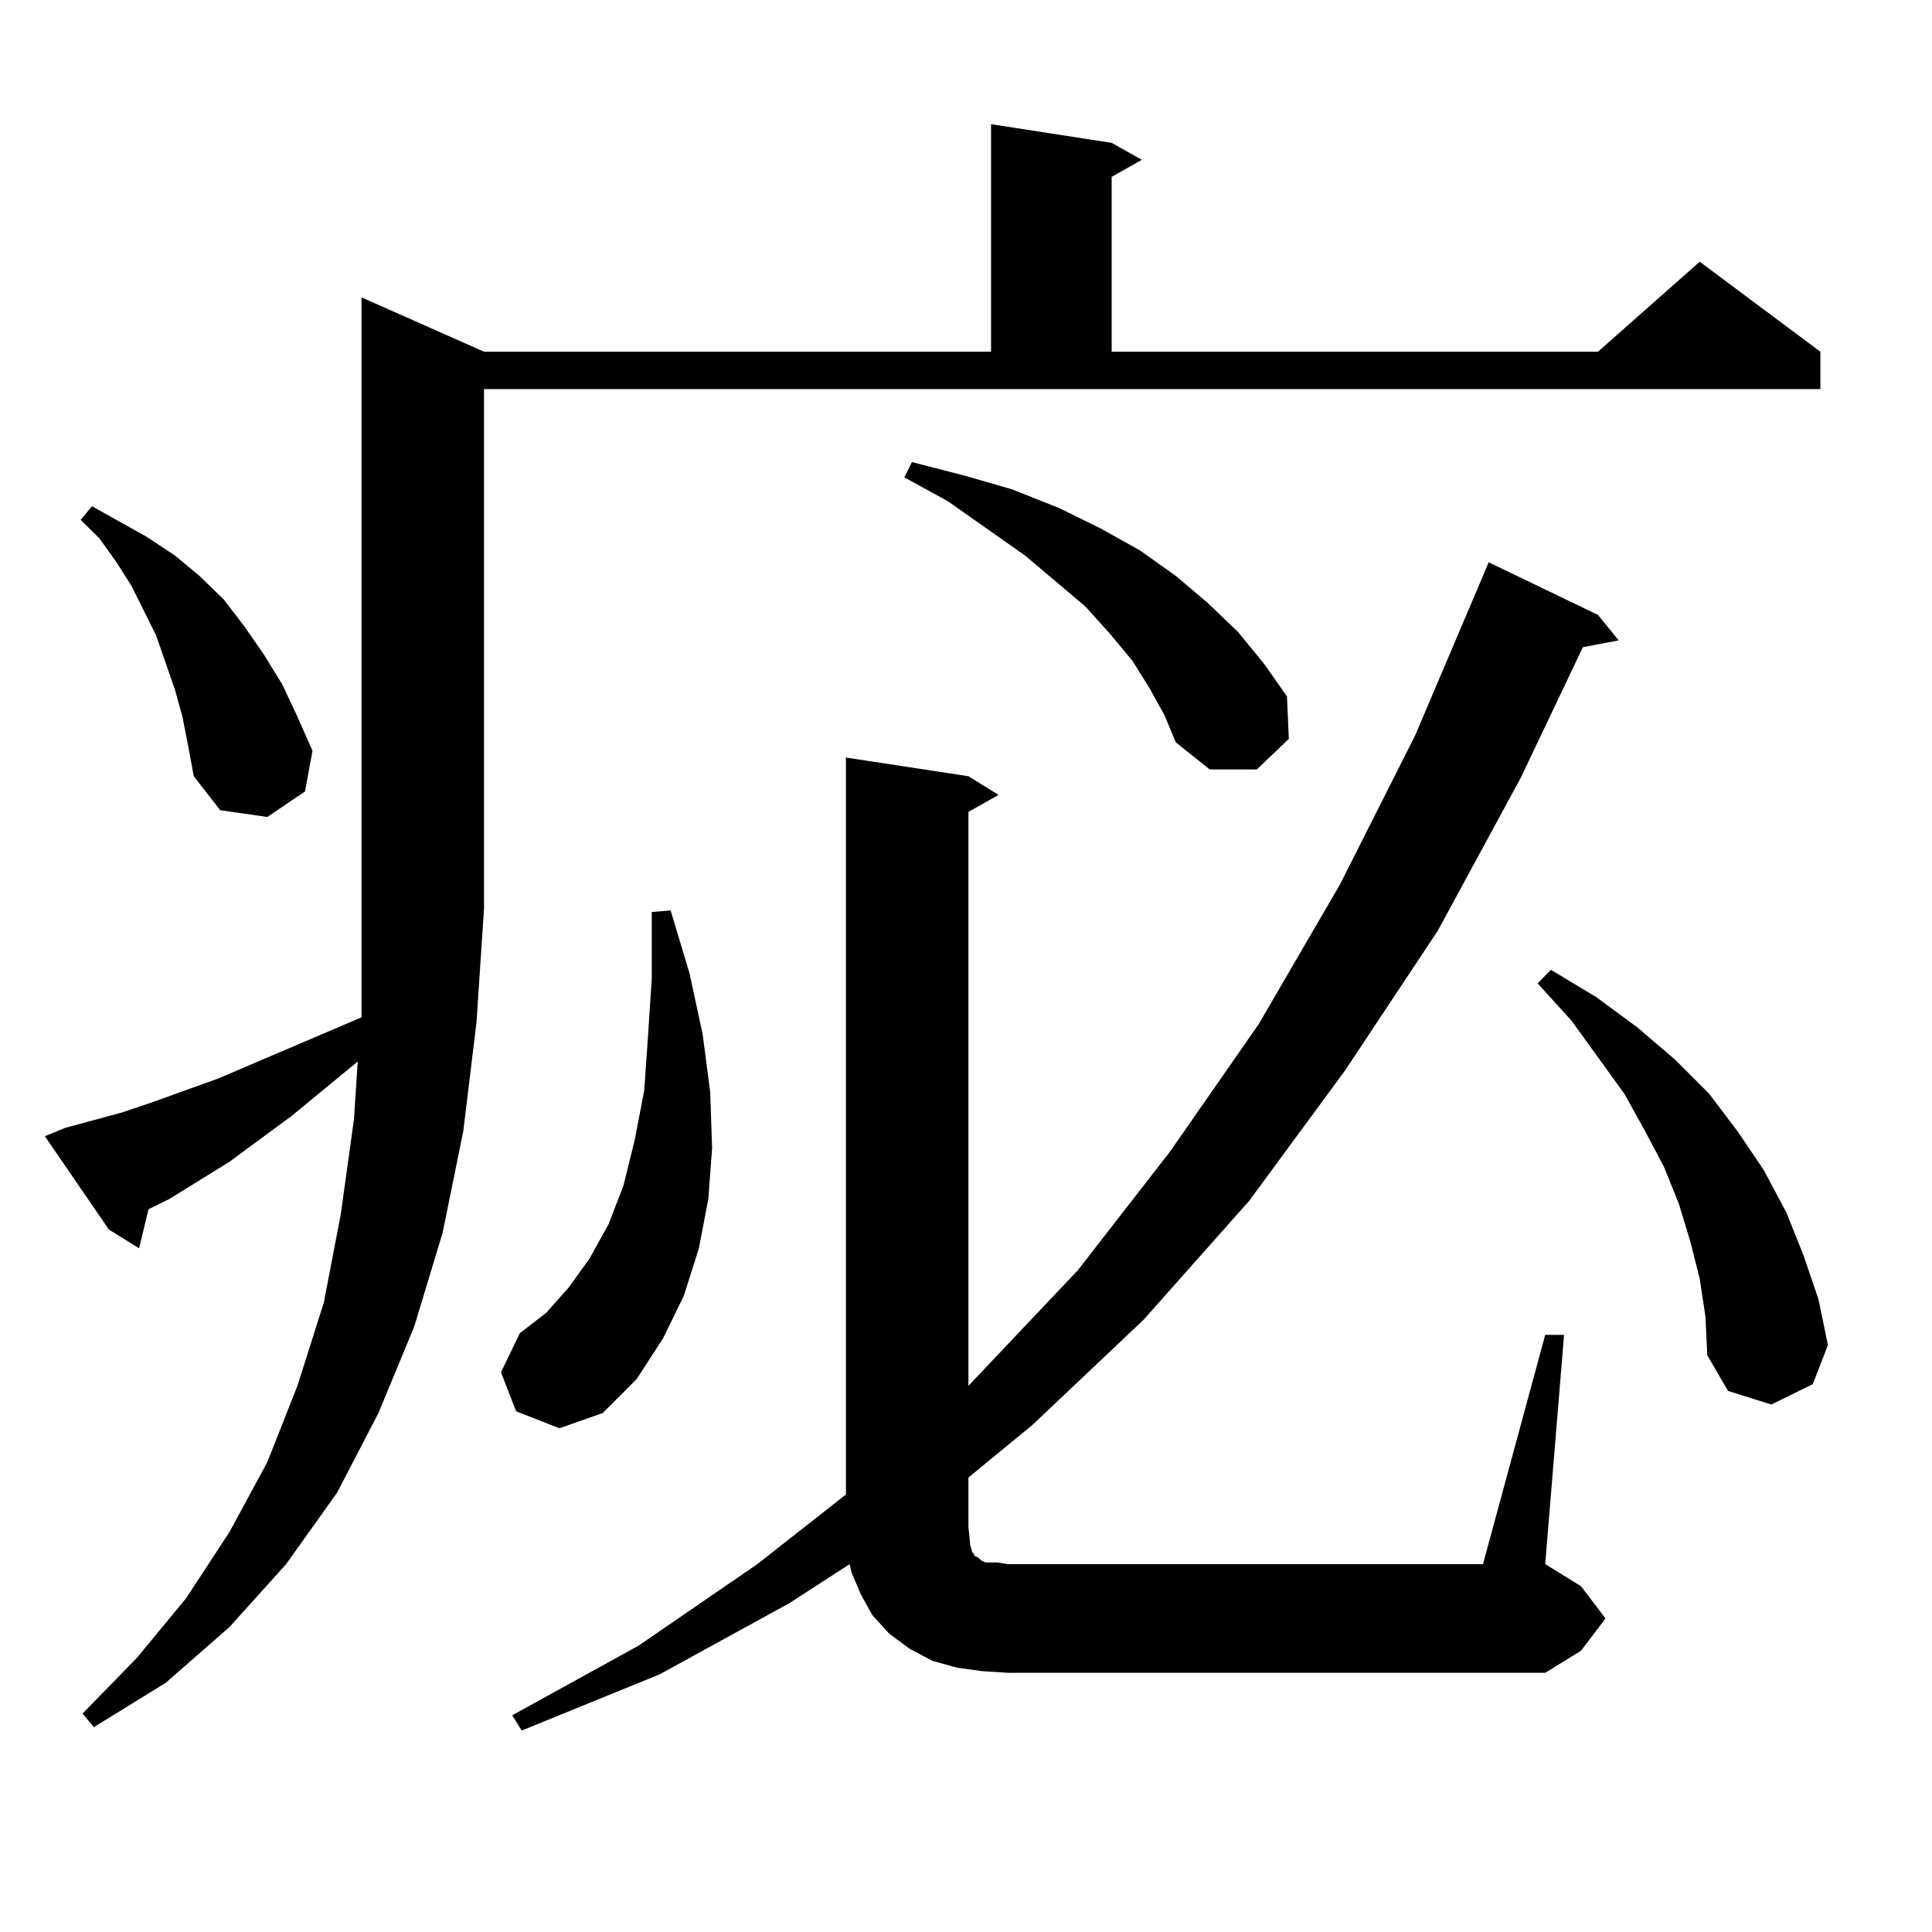 <?xml version="1.0" encoding="utf-8"?>
<!-- Generator: Adobe Illustrator 16.0.0, SVG Export Plug-In . SVG Version: 6.00 Build 0)  -->
<!DOCTYPE svg PUBLIC "-//W3C//DTD SVG 1.1//EN" "http://www.w3.org/Graphics/SVG/1.1/DTD/svg11.dtd">
<svg version="1.1" id="图层_1" xmlns="http://www.w3.org/2000/svg" xmlns:xlink="http://www.w3.org/1999/xlink" x="0px" y="0px"
	 width="1000px" height="1000px" viewBox="0 0 1000 1000" enable-background="new 0 0 1000 1000" xml:space="preserve">
<path d="M33.95,583.707l29.268-7.91l15.609-5.273l34.146-12.305l74.145-31.641v-56.25V153.922l63.413,28.125h262.433V64.273
	l62.438,9.668l15.609,8.789L575.4,91.52v90.527h251.701l52.682-46.582l62.438,46.582v19.336H250.53v268.945l-3.902,58.887
	l-6.829,56.25l-10.731,52.734l-14.634,48.34l-18.536,44.824l-21.463,41.309l-26.341,36.914l-29.268,32.52l-33.17,29.004
	l-37.072,22.852l-5.854-7.031l28.292-29.004l25.365-30.762l22.438-34.277l19.512-36.035l15.609-39.551l13.658-43.066l8.78-45.703
	l6.829-49.219l1.951-29.883l-34.146,28.125l-32.194,23.73l-31.219,19.336l-10.731,5.273l-4.878,20.215l-15.609-9.668l-33.17-48.34
	L33.95,583.707z M94.437,371.012l-3.902-14.063l-4.878-14.063l-4.878-14.063l-12.683-25.488l-7.805-12.305l-8.78-12.305
	l-9.756-9.668l5.854-7.031l28.292,15.82l14.634,9.668l12.683,10.547l12.683,12.305l10.731,14.063l9.756,14.063l9.756,15.82
	l7.805,16.699l7.805,17.578l-3.902,21.094l-19.512,13.184l-24.39-3.516l-13.658-17.578l-2.927-15.82L94.437,371.012z
	 M267.115,730.484l-7.805-20.215l9.756-20.215l13.658-10.547l11.707-13.184l10.731-14.941l9.756-17.578l7.805-20.215l5.854-23.73
	l4.878-25.488l1.951-28.125l1.951-29.883v-34.277l9.756-0.879l9.756,32.52l6.829,31.641l3.902,29.883l0.976,29.004l-1.951,26.367
	l-4.878,25.488l-7.805,24.609l-10.731,21.973l-13.658,21.094l-17.561,17.578l-22.438,7.91L267.115,730.484z M501.256,790.25
	l0.976,9.668l0.976,3.516l0.976,0.879v0.879l1.951,0.879l1.951,1.758l1.951,0.879h5.854l5.854,0.879h245.848l32.194-118.652h9.756
	l-9.756,118.652l18.536,11.426l12.683,16.699l-12.683,16.699l-18.536,11.426H521.743l-13.658-0.879l-12.683-1.758l-12.683-3.516
	l-11.707-6.152l-10.731-7.91l-8.78-9.668l-5.854-10.547l-4.878-11.426l-0.976-4.395l-31.219,20.215l-67.315,36.914l-71.218,29.004
	l-4.878-7.91l65.364-36.035l61.462-42.188l45.853-36.035V392.105l63.413,9.668l15.609,9.668l-15.609,8.789v297.07l56.584-59.766
	l47.804-61.523l45.853-65.918l41.95-72.07l39.023-77.344l35.121-82.617l2.927-7.031l56.584,27.246l10.731,13.184l-18.536,3.516
	l-32.194,67.676l-42.926,79.102l-47.804,72.07L646.618,621.5l-54.633,61.523l-57.56,54.492l-33.17,27.246V790.25z M594.912,356.07
	l-8.78-14.063l-11.707-14.063l-12.683-14.063l-31.219-26.367l-39.999-28.125l-22.438-12.305l3.902-7.91l27.316,7.031l24.39,7.031
	l24.39,9.668l21.463,10.547l20.487,11.426l18.536,13.184l16.585,14.063l15.609,14.941l13.658,16.699l11.707,16.699l0.976,21.973
	l-16.585,15.82h-24.39l-17.561-14.063l-5.854-14.063L594.912,356.07z M879.783,661.93l-4.878-19.336l-5.854-19.336l-7.805-19.336
	l-9.756-18.457l-10.731-19.336l-27.316-37.793L795.883,509l6.829-7.031l23.414,14.063l21.463,15.82l19.512,16.699l17.561,17.578
	l14.634,19.336l13.658,20.215l11.707,21.973l8.78,21.973l7.805,22.852l4.878,23.73l-7.805,20.215l-21.463,10.547l-22.438-7.031
	l-10.731-18.457l-0.976-20.215L879.783,661.93z"/>
</svg>
